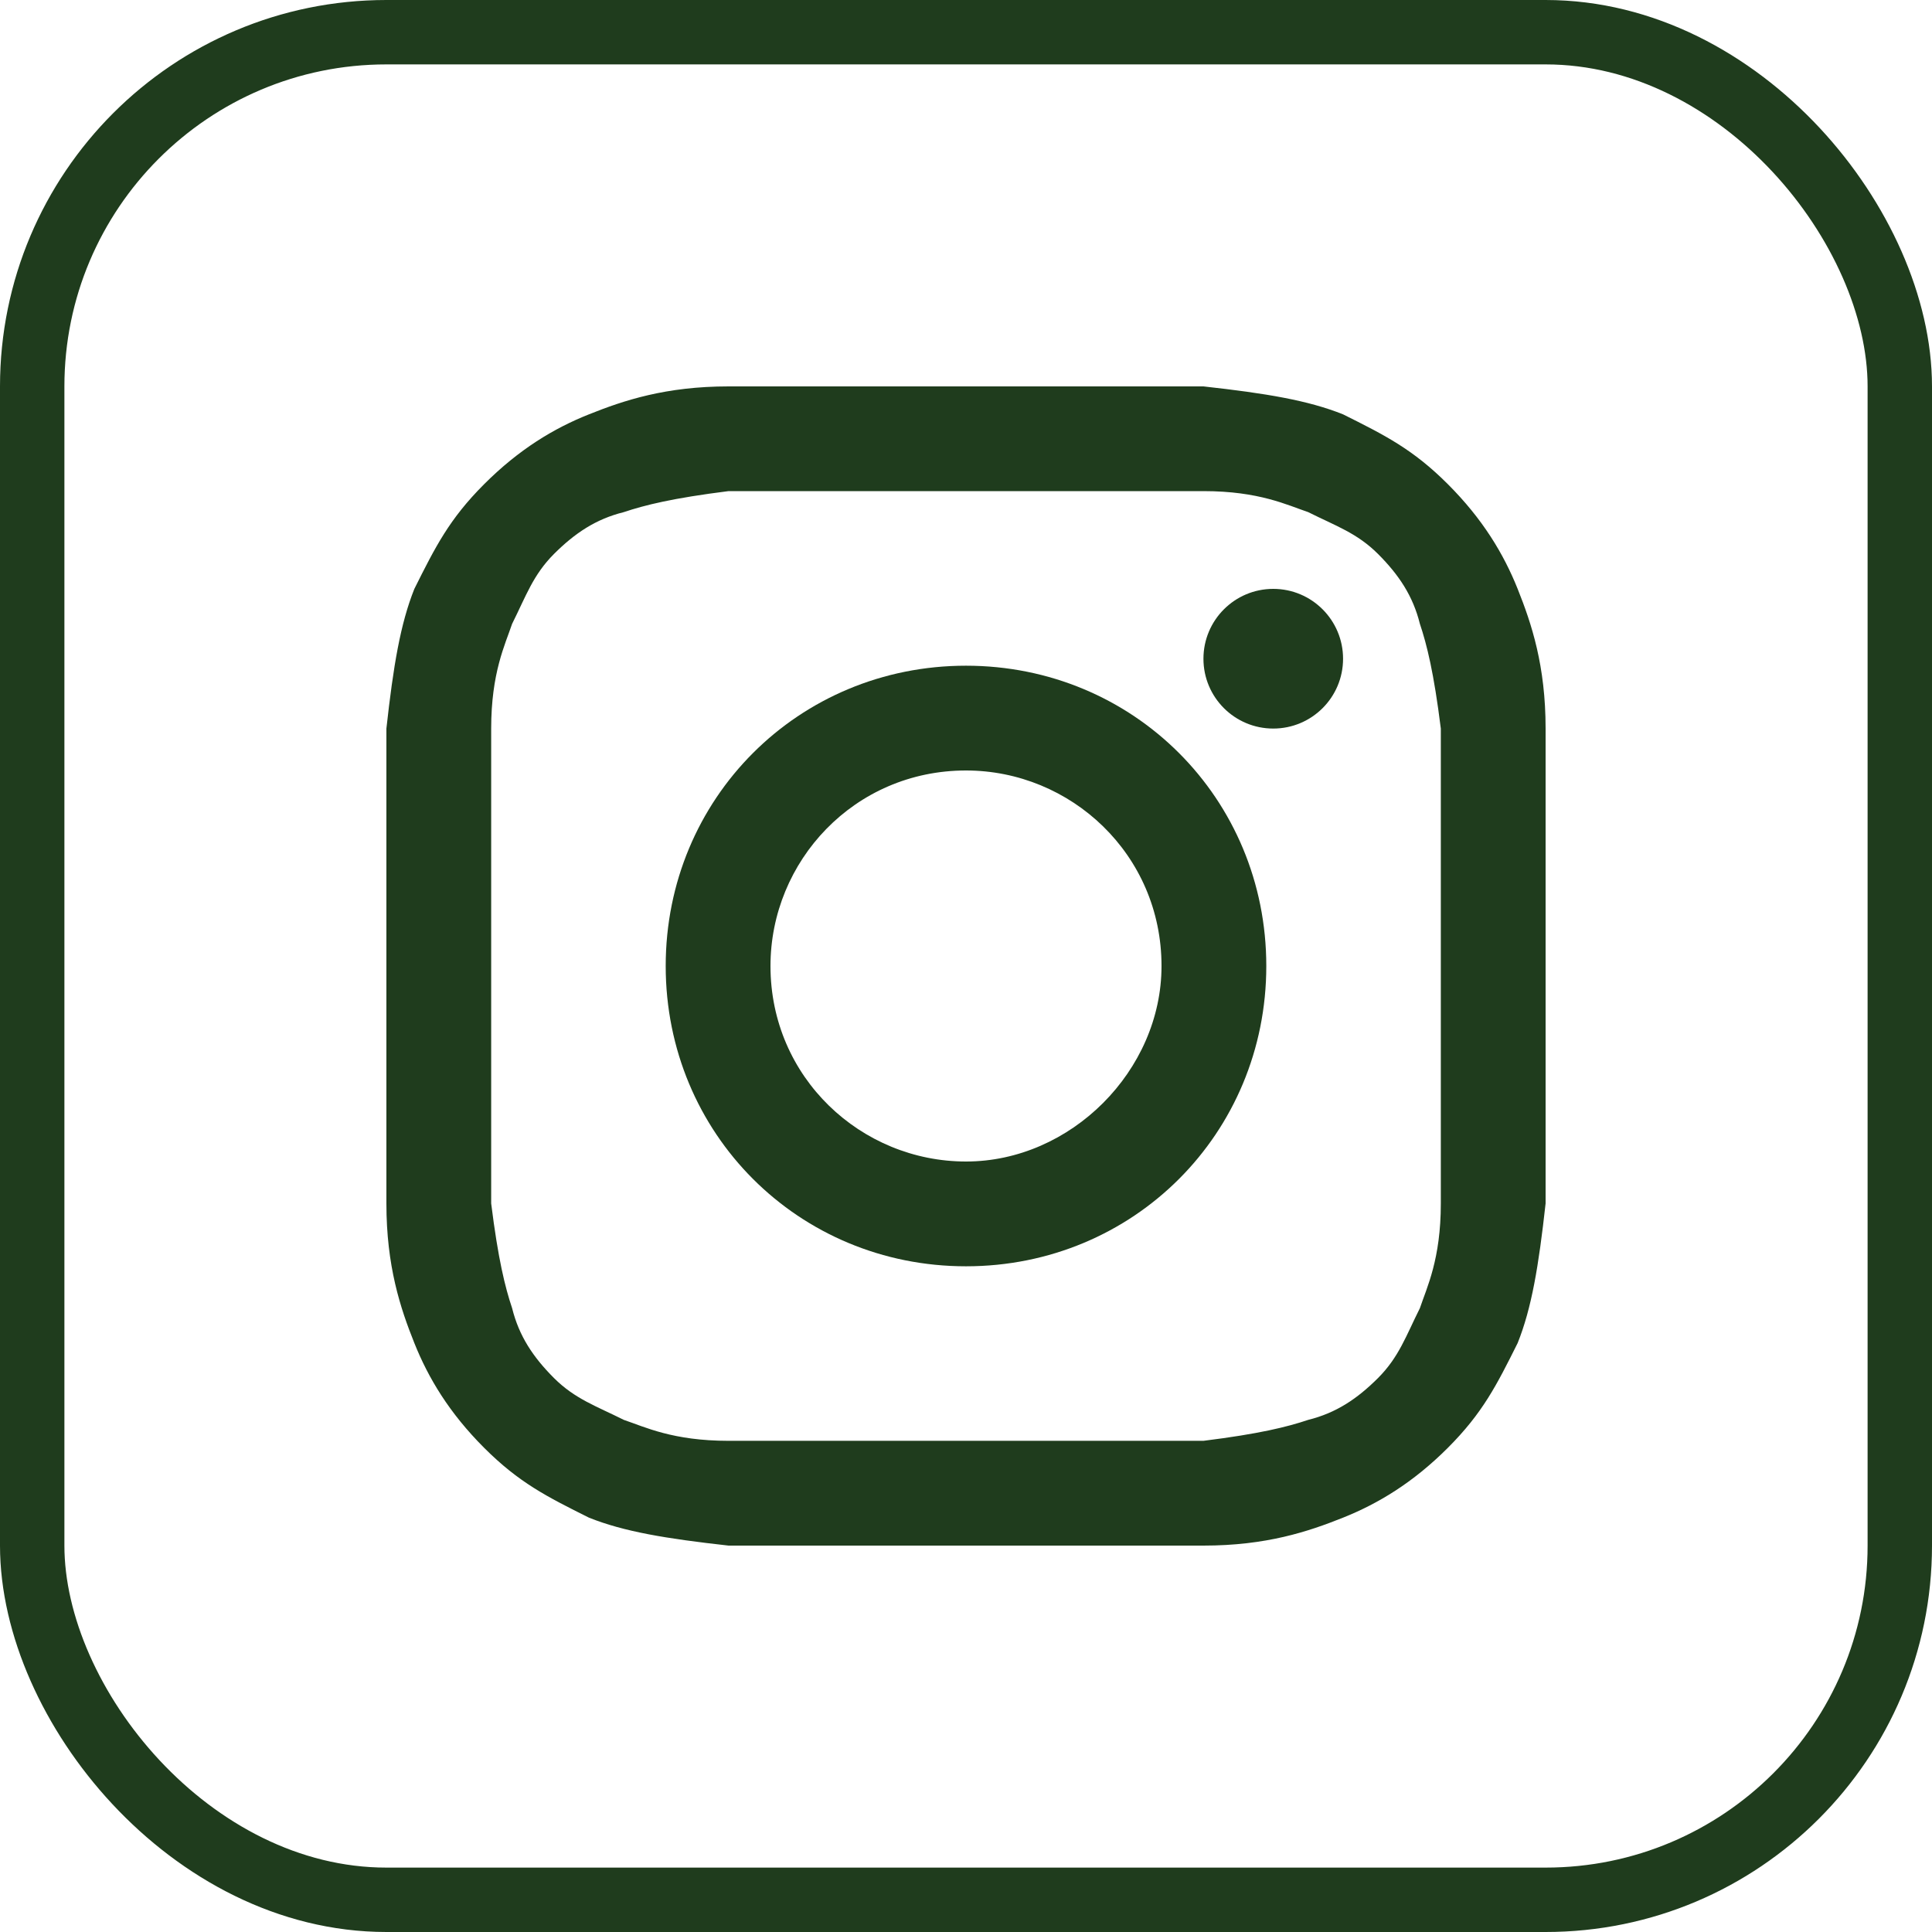 <?xml version="1.0" encoding="UTF-8"?> <svg xmlns="http://www.w3.org/2000/svg" width="30" height="30" viewBox="0 0 30 30" fill="none"><rect x="0.5" y="0.5" width="29" height="29" rx="5.5" stroke="#1F3C1D"></rect><path d="M15 7.626C17.386 7.626 17.711 7.626 18.687 7.626C19.554 7.626 19.988 7.843 20.313 7.952C20.747 8.169 21.072 8.277 21.398 8.602C21.723 8.928 21.94 9.253 22.048 9.687C22.157 10.012 22.265 10.446 22.373 11.313C22.373 12.289 22.373 12.506 22.373 15C22.373 17.494 22.373 17.711 22.373 18.687C22.373 19.554 22.157 19.988 22.048 20.313C21.831 20.747 21.723 21.072 21.398 21.398C21.072 21.723 20.747 21.94 20.313 22.048C19.988 22.157 19.554 22.265 18.687 22.373C17.711 22.373 17.494 22.373 15 22.373C12.506 22.373 12.289 22.373 11.313 22.373C10.446 22.373 10.012 22.157 9.687 22.048C9.253 21.831 8.928 21.723 8.602 21.398C8.277 21.072 8.06 20.747 7.952 20.313C7.843 19.988 7.735 19.554 7.627 18.687C7.627 17.711 7.627 17.494 7.627 15C7.627 12.506 7.627 12.289 7.627 11.313C7.627 10.446 7.843 10.012 7.952 9.687C8.169 9.253 8.277 8.928 8.602 8.602C8.928 8.277 9.253 8.06 9.687 7.952C10.012 7.843 10.446 7.735 11.313 7.626C12.289 7.626 12.614 7.626 15 7.626ZM15 6C12.506 6 12.289 6 11.313 6C10.337 6 9.687 6.217 9.145 6.434C8.602 6.65 8.06 6.976 7.518 7.518C6.976 8.06 6.759 8.494 6.434 9.144C6.217 9.687 6.108 10.337 6 11.313C6 12.289 6 12.614 6 15C6 17.494 6 17.711 6 18.687C6 19.663 6.217 20.313 6.434 20.855C6.651 21.398 6.976 21.94 7.518 22.482C8.06 23.024 8.494 23.241 9.145 23.566C9.687 23.783 10.337 23.891 11.313 24C12.289 24 12.614 24 15 24C17.386 24 17.711 24 18.687 24C19.663 24 20.313 23.783 20.855 23.566C21.398 23.349 21.94 23.024 22.482 22.482C23.024 21.94 23.241 21.506 23.566 20.855C23.783 20.313 23.892 19.663 24 18.687C24 17.711 24 17.385 24 15C24 12.614 24 12.289 24 11.313C24 10.337 23.783 9.687 23.566 9.144C23.349 8.602 23.024 8.06 22.482 7.518C21.94 6.976 21.506 6.759 20.855 6.434C20.313 6.217 19.663 6.108 18.687 6C17.711 6 17.494 6 15 6Z" fill="#1F3C1D"></path><path d="M15 10.337C12.398 10.337 10.337 12.398 10.337 15C10.337 17.602 12.398 19.663 15 19.663C17.602 19.663 19.663 17.602 19.663 15C19.663 12.398 17.602 10.337 15 10.337ZM15 18.036C13.373 18.036 11.964 16.735 11.964 15C11.964 13.373 13.265 11.964 15 11.964C16.627 11.964 18.036 13.265 18.036 15C18.036 16.626 16.627 18.036 15 18.036Z" fill="#1F3C1D"></path><path d="M19.771 11.313C20.37 11.313 20.855 10.828 20.855 10.229C20.855 9.63 20.37 9.144 19.771 9.144C19.172 9.144 18.687 9.63 18.687 10.229C18.687 10.828 19.172 11.313 19.771 11.313Z" fill="#1F3C1D"></path></svg> 